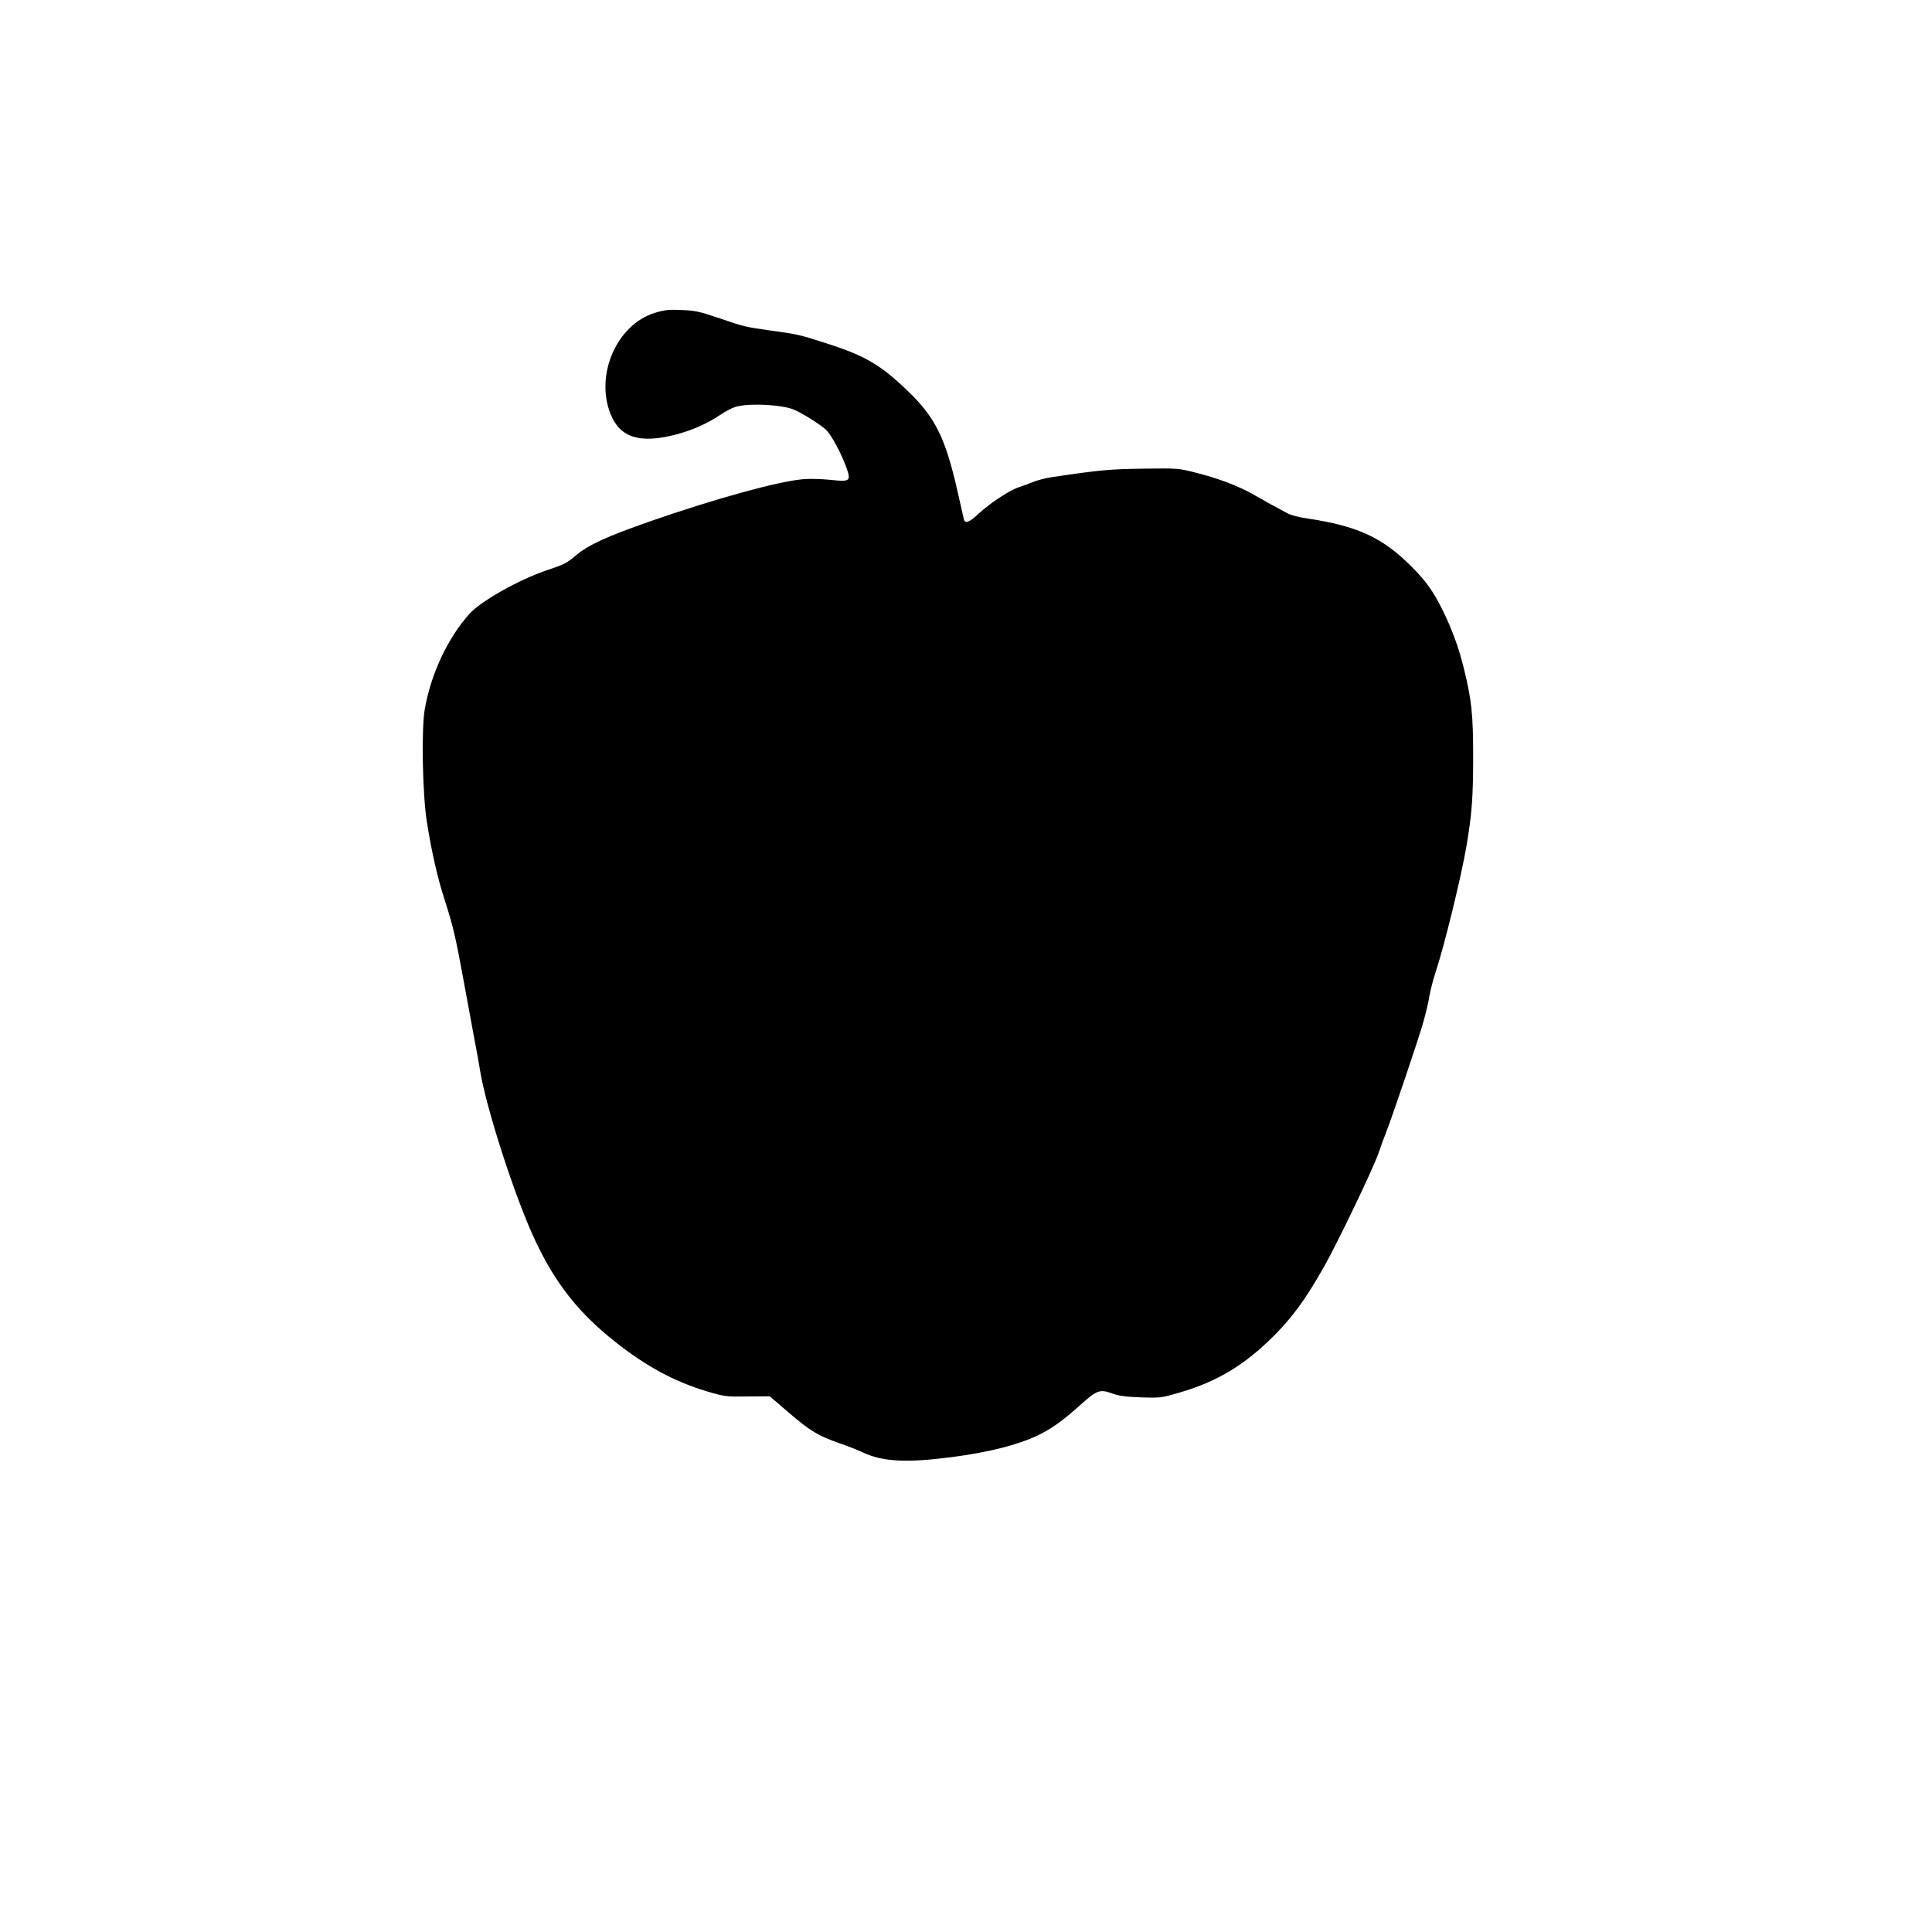 <?xml version="1.0" standalone="no"?>
<!DOCTYPE svg PUBLIC "-//W3C//DTD SVG 20010904//EN"
 "http://www.w3.org/TR/2001/REC-SVG-20010904/DTD/svg10.dtd">
<svg version="1.0" xmlns="http://www.w3.org/2000/svg"
 width="1280pt" height="1280pt" viewBox="0 0 1280 1280"
 preserveAspectRatio="xMidYMid meet">
<g transform="translate(0,1280) scale(0.1,-0.1)"
fill="#000000" stroke="none">
<path d="M4338 10727 c-251 -77 -397 -410 -293 -670 63 -157 194 -198 433
-136 110 29 206 72 290 128 44 30 92 54 123 60 94 20 286 9 364 -21 56 -22
190 -106 222 -140 35 -36 103 -165 133 -252 28 -84 21 -89 -110 -75 -58 6
-139 8 -180 4 -165 -14 -582 -129 -1010 -278 -294 -103 -410 -156 -495 -227
-61 -52 -78 -60 -192 -98 -186 -63 -435 -203 -513 -289 -144 -161 -255 -397
-296 -633 -23 -136 -15 -560 14 -745 33 -206 70 -369 119 -520 57 -178 72
-245 127 -545 25 -135 56 -306 70 -380 15 -74 31 -166 37 -205 42 -254 233
-844 365 -1124 135 -286 286 -478 530 -671 201 -160 393 -264 604 -327 121
-36 129 -37 272 -35 l148 1 127 -109 c143 -122 192 -152 338 -203 55 -19 126
-47 157 -62 127 -59 286 -67 574 -30 251 32 444 81 579 145 92 44 162 94 285
204 107 96 127 103 206 75 45 -17 90 -23 192 -27 130 -4 135 -4 260 33 247 72
429 182 622 375 125 126 209 241 330 454 90 158 322 642 361 751 15 44 40 112
55 150 51 134 205 591 240 710 19 66 39 149 44 185 6 36 24 106 40 155 61 185
169 629 205 835 37 217 45 327 45 601 0 275 -10 370 -61 579 -35 140 -75 252
-140 385 -65 131 -110 194 -212 296 -190 189 -354 264 -685 314 -52 7 -110 22
-130 33 -63 33 -154 83 -232 128 -95 54 -231 106 -380 143 -113 29 -120 29
-345 26 -222 -3 -289 -9 -605 -56 -41 -6 -100 -21 -130 -34 -30 -12 -73 -28
-95 -35 -56 -18 -188 -105 -261 -173 -66 -61 -91 -70 -99 -34 -3 12 -21 92
-40 177 -81 359 -148 494 -331 670 -180 173 -282 233 -535 314 -175 57 -195
62 -373 86 -170 24 -175 25 -350 85 -122 41 -152 48 -240 51 -85 4 -113 1
-178 -19z"/>
</g>
</svg>
